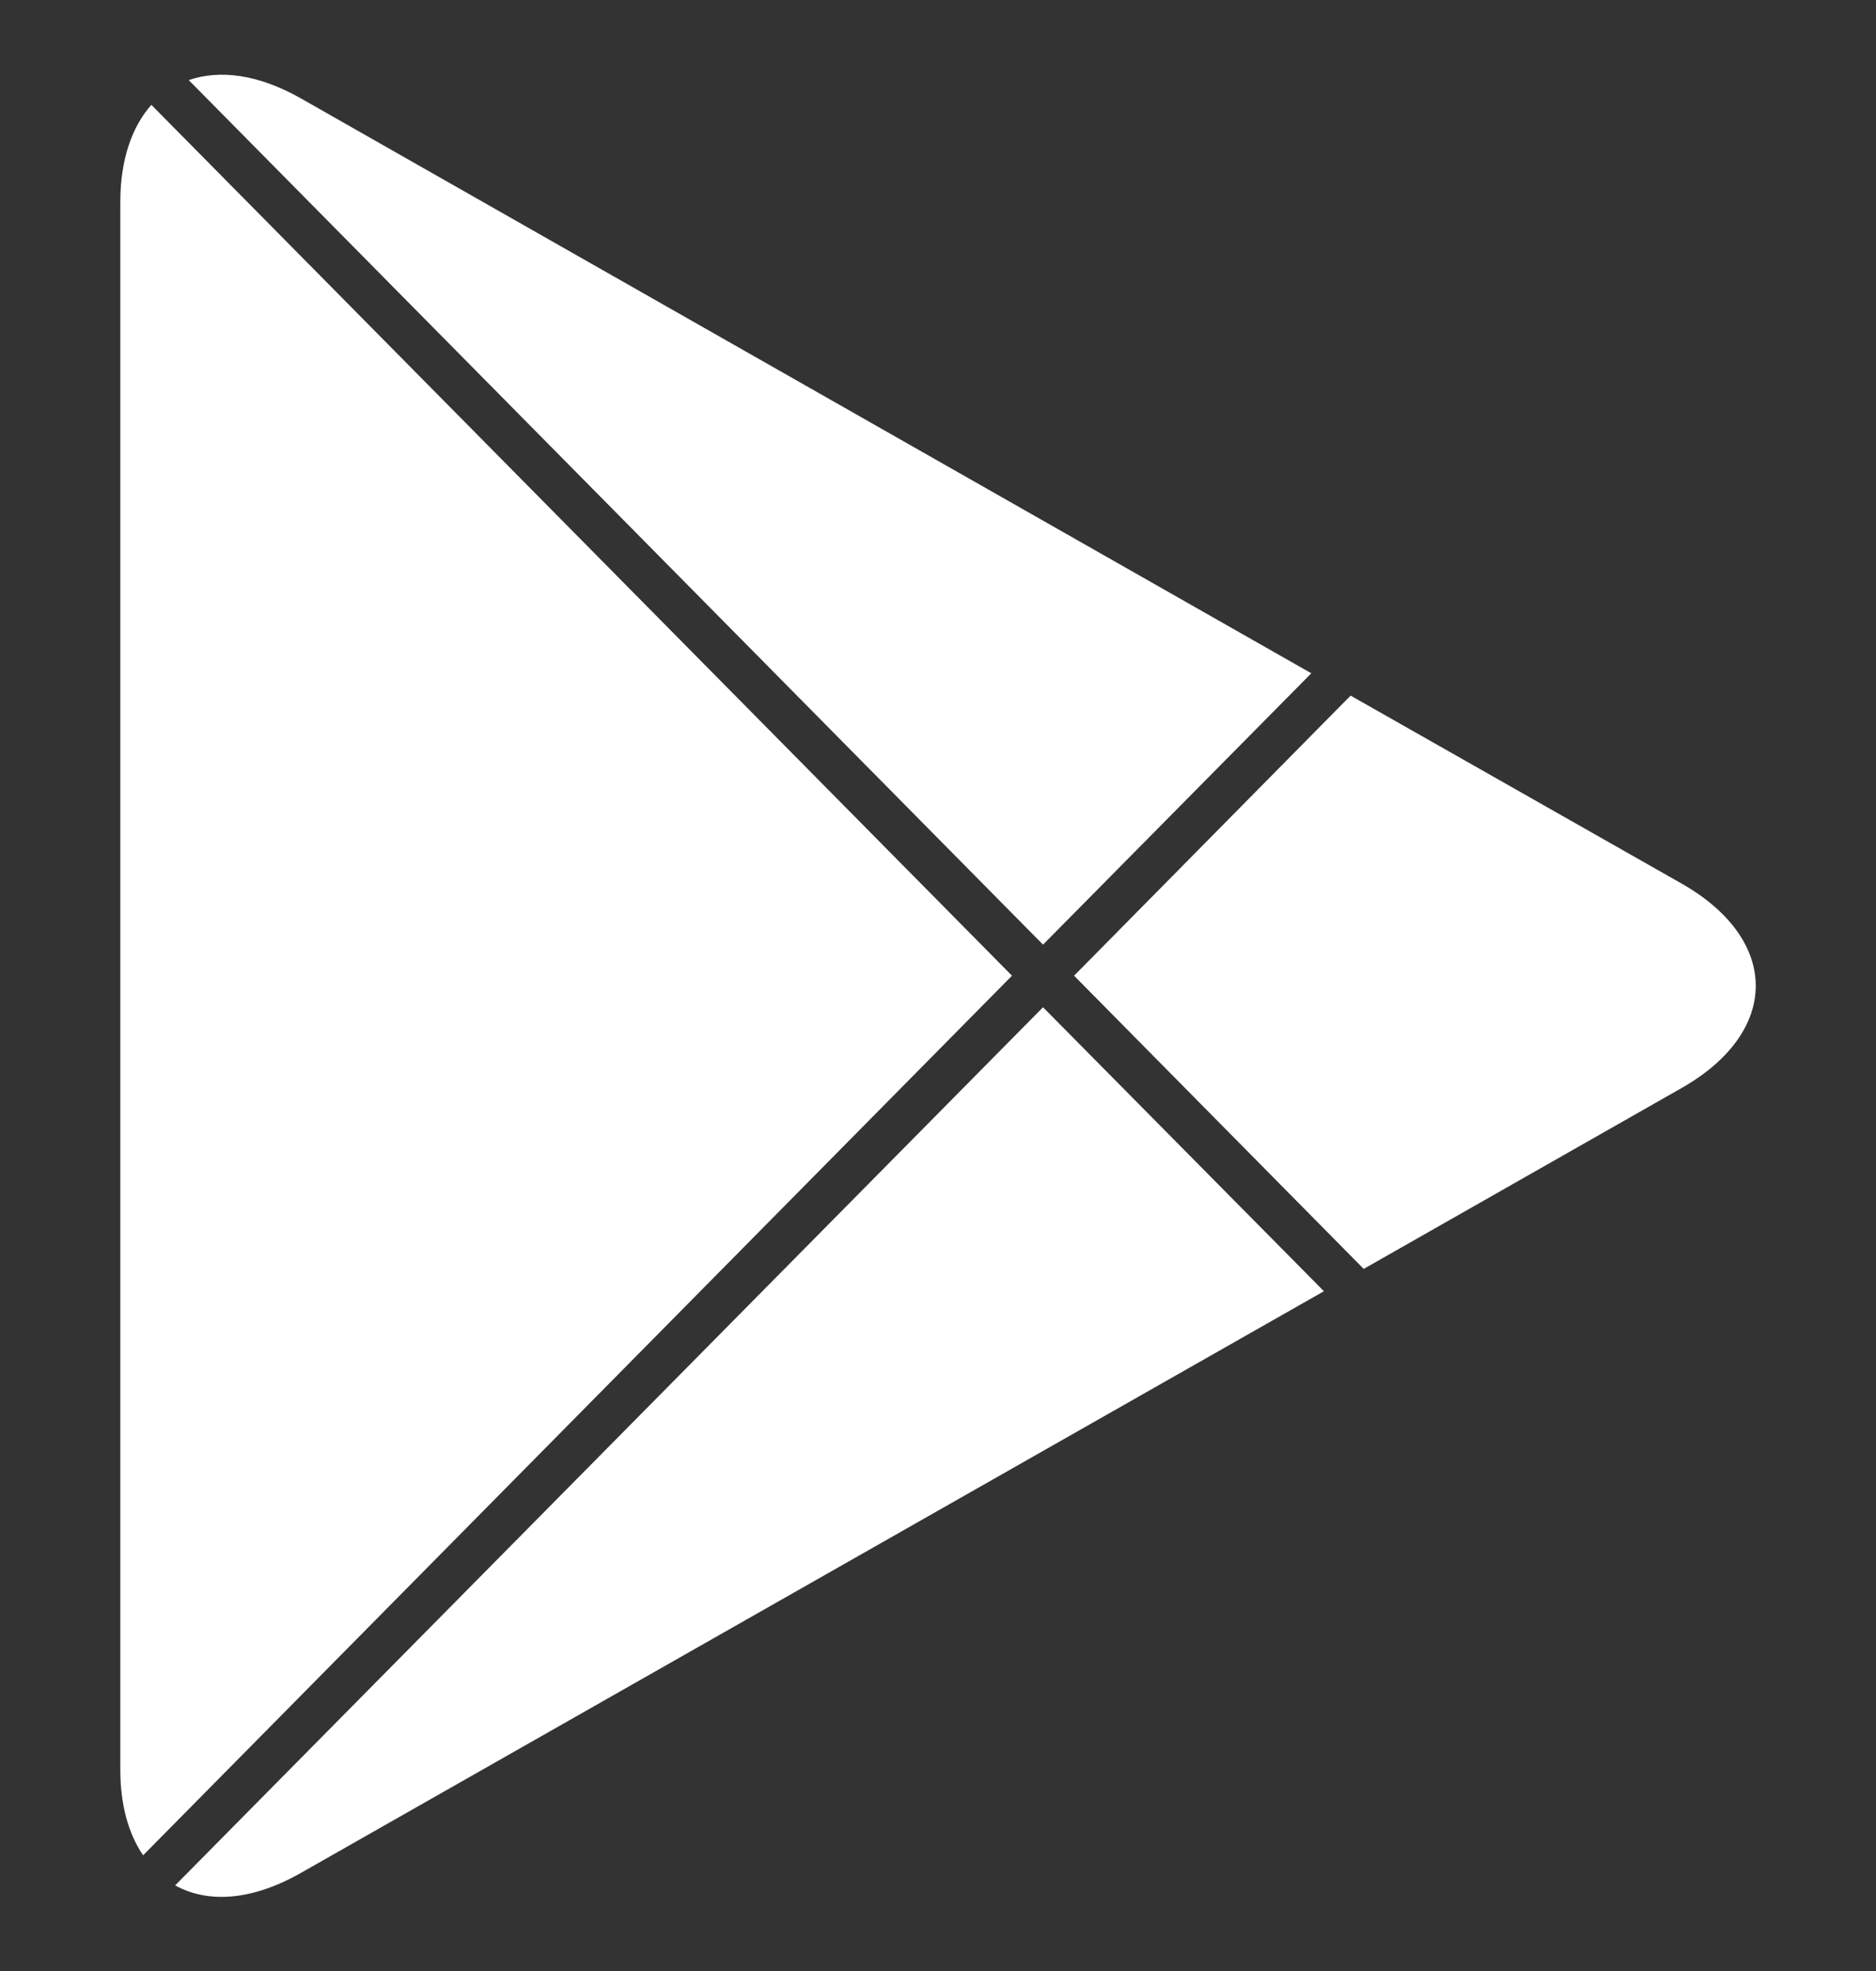 <?xml version="1.0" encoding="utf-8"?>
<!-- Generator: Adobe Illustrator 22.0.1, SVG Export Plug-In . SVG Version: 6.00 Build 0)  -->
<svg version="1.1" id="katman_1" xmlns="http://www.w3.org/2000/svg" xmlns:xlink="http://www.w3.org/1999/xlink" x="0px" y="0px"
	 viewBox="0 0 386.7 406.1" style="enable-background:new 0 0 386.7 406.1;" xml:space="preserve">
<rect x="0" y="0" width="386.7" height="406.1" fill="#333333" stroke="none"/>
<style type="text/css">
	.st0{fill:#fff;}
</style>
<g>
	<g>
		<path class="st0" d="M31.2,21.6c-4,4.5-6.4,11.3-6.4,20v322.9c0,7.4,1.7,13.3,4.7,17.7L208.6,201L31.2,21.6z"/>
	</g>
	<g>
		<path class="st0" d="M215,194.6l55.3-55.9L61.9,20.2c-8.7-4.9-16.6-5.9-23-3.7L215,194.6z"/>
	</g>
	<g>
		<path class="st0" d="M215,207.5L36.1,388.4c6.7,3.7,15.7,3.2,25.8-2.5l211-119.9L215,207.5z"/>
	</g>
	<g>
		<path class="st0" d="M346.6,182l-68.2-38.7L221.4,201l59.7,60.4l65.6-37.3C367,212.5,367,193.6,346.6,182z"/>
	</g>
</g>
</svg>
